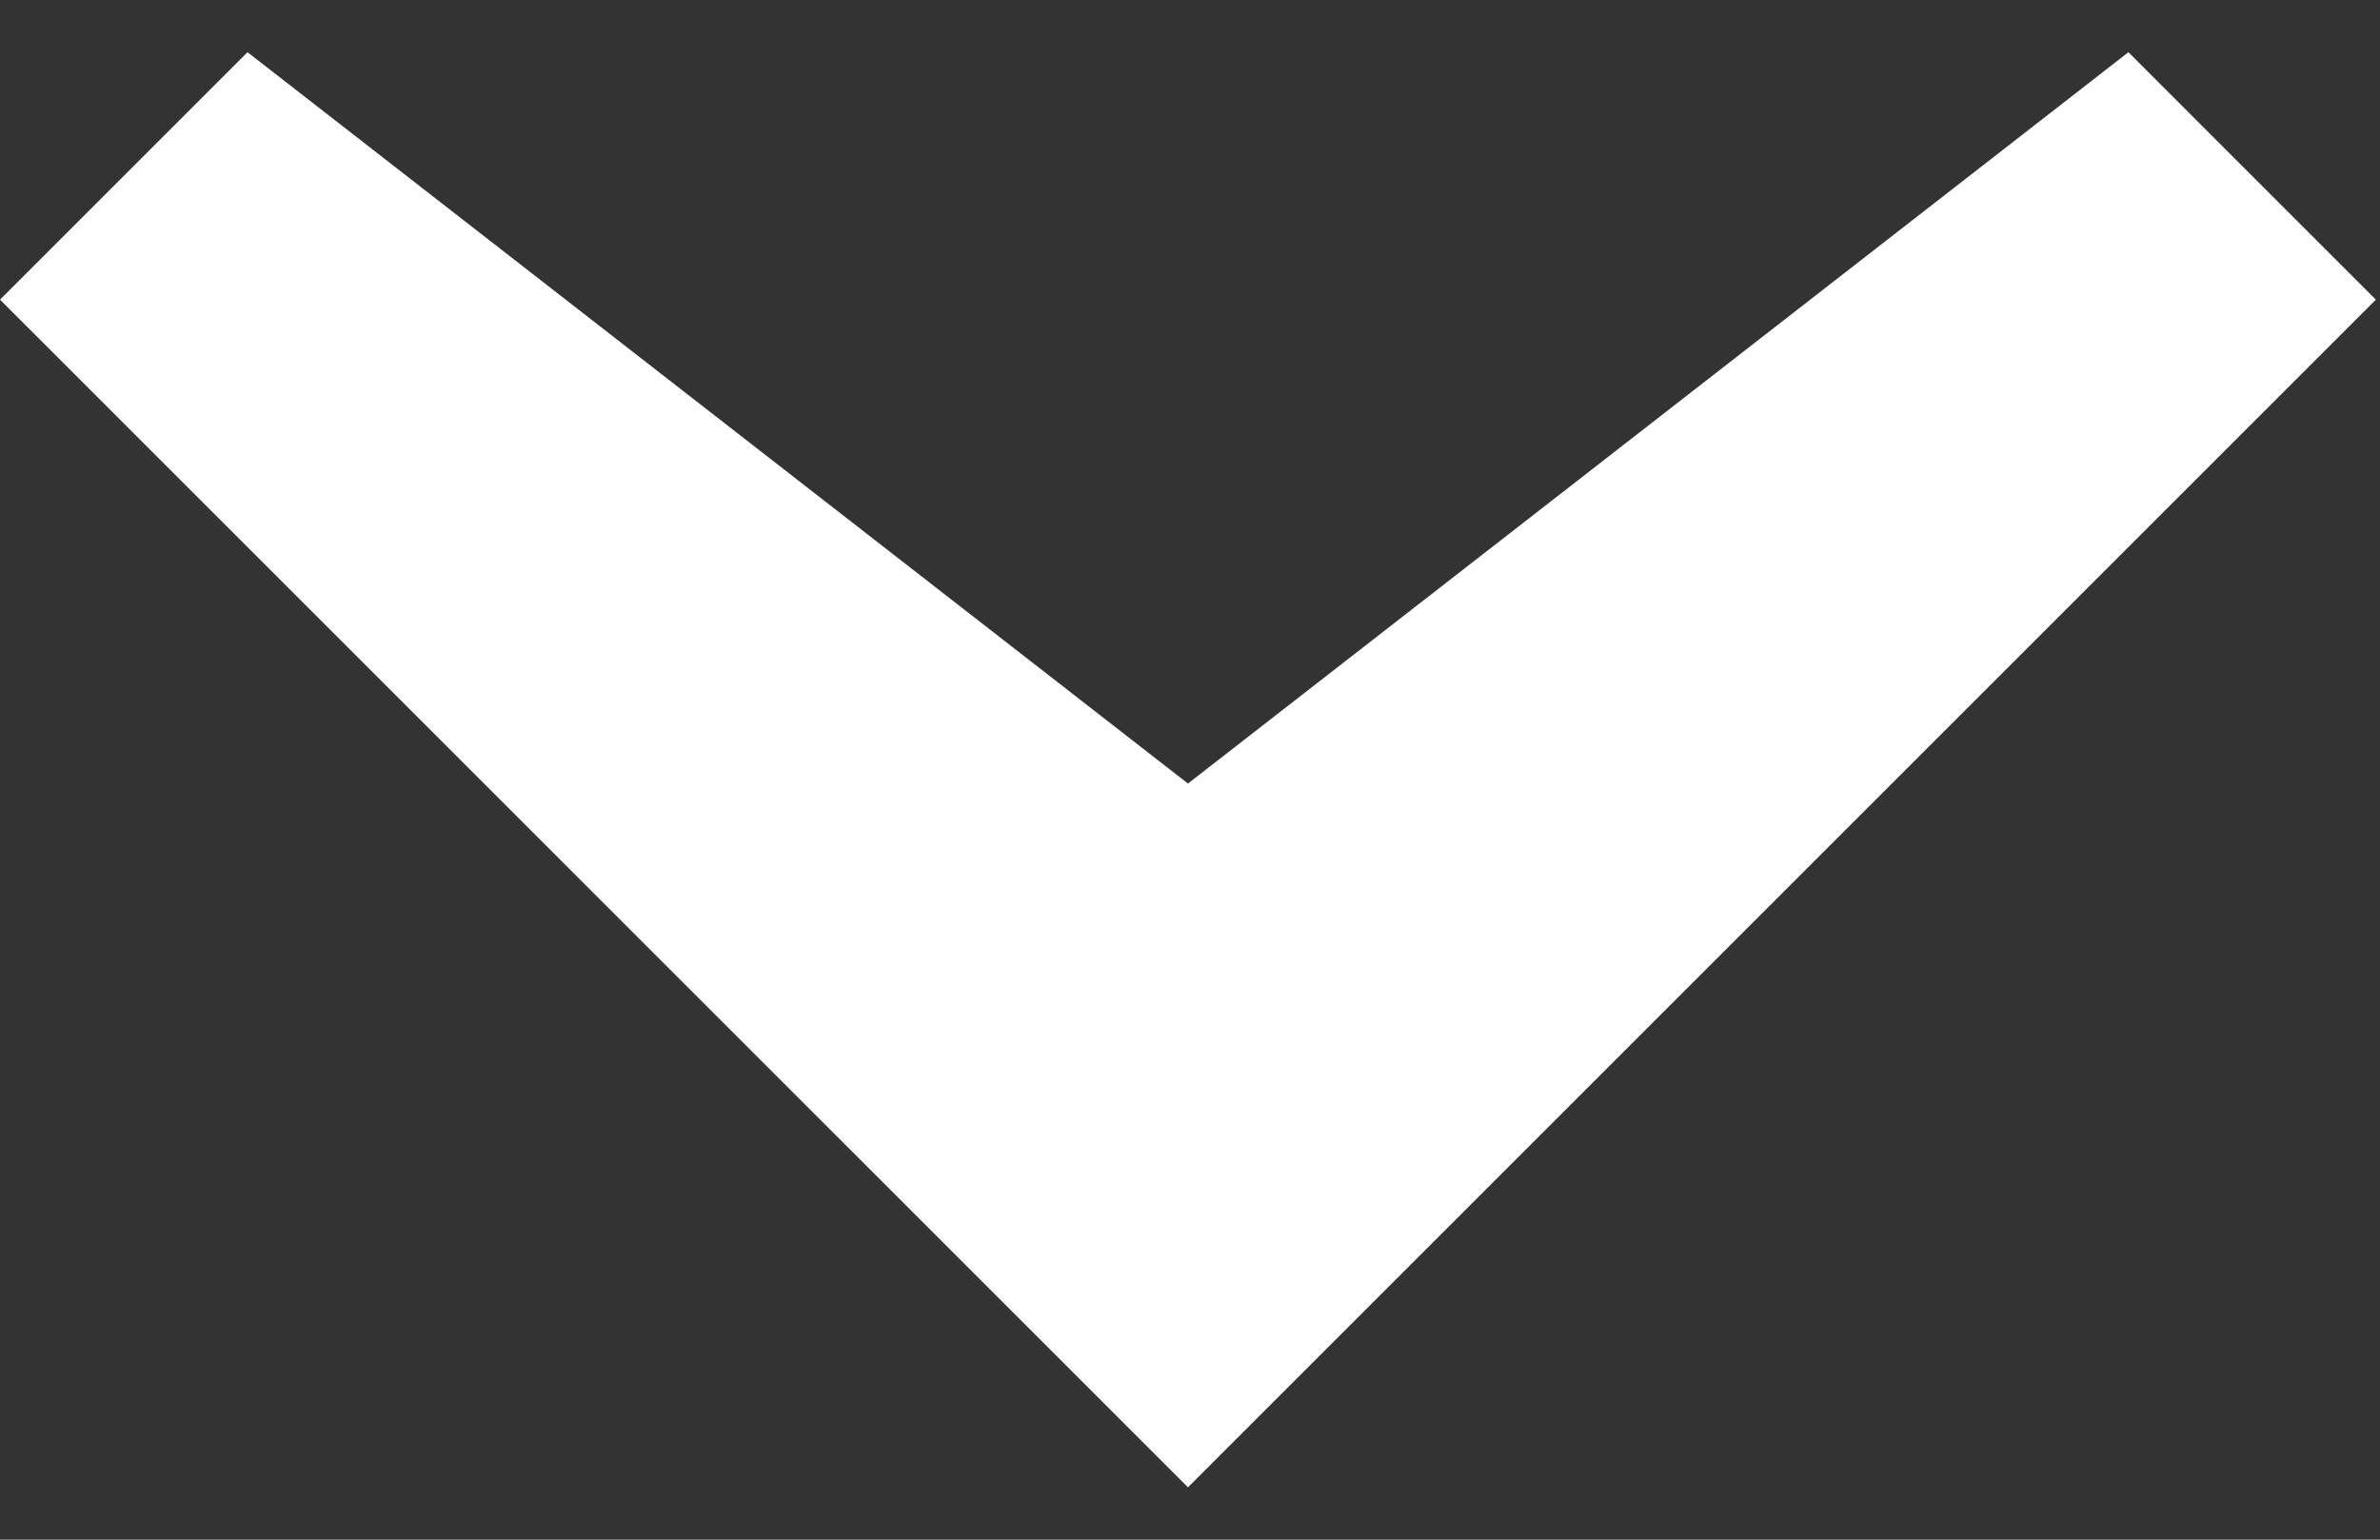 <?xml version="1.0" encoding="UTF-8"?>
<svg xmlns="http://www.w3.org/2000/svg" width="34" height="22" viewBox="0 0 34 22" fill="none">
  <rect x="0" y="0" width="34" height="22" fill="#333333" stroke="none"/>
  <path fill-rule="evenodd" clip-rule="evenodd" d="M16.971 21.252L0 4.282L3.536 0.746L16.971 11.196L30.406 0.746L33.941 4.282L16.971 21.252L16.971 21.252L16.971 21.252Z" fill="white"></path>
</svg>
